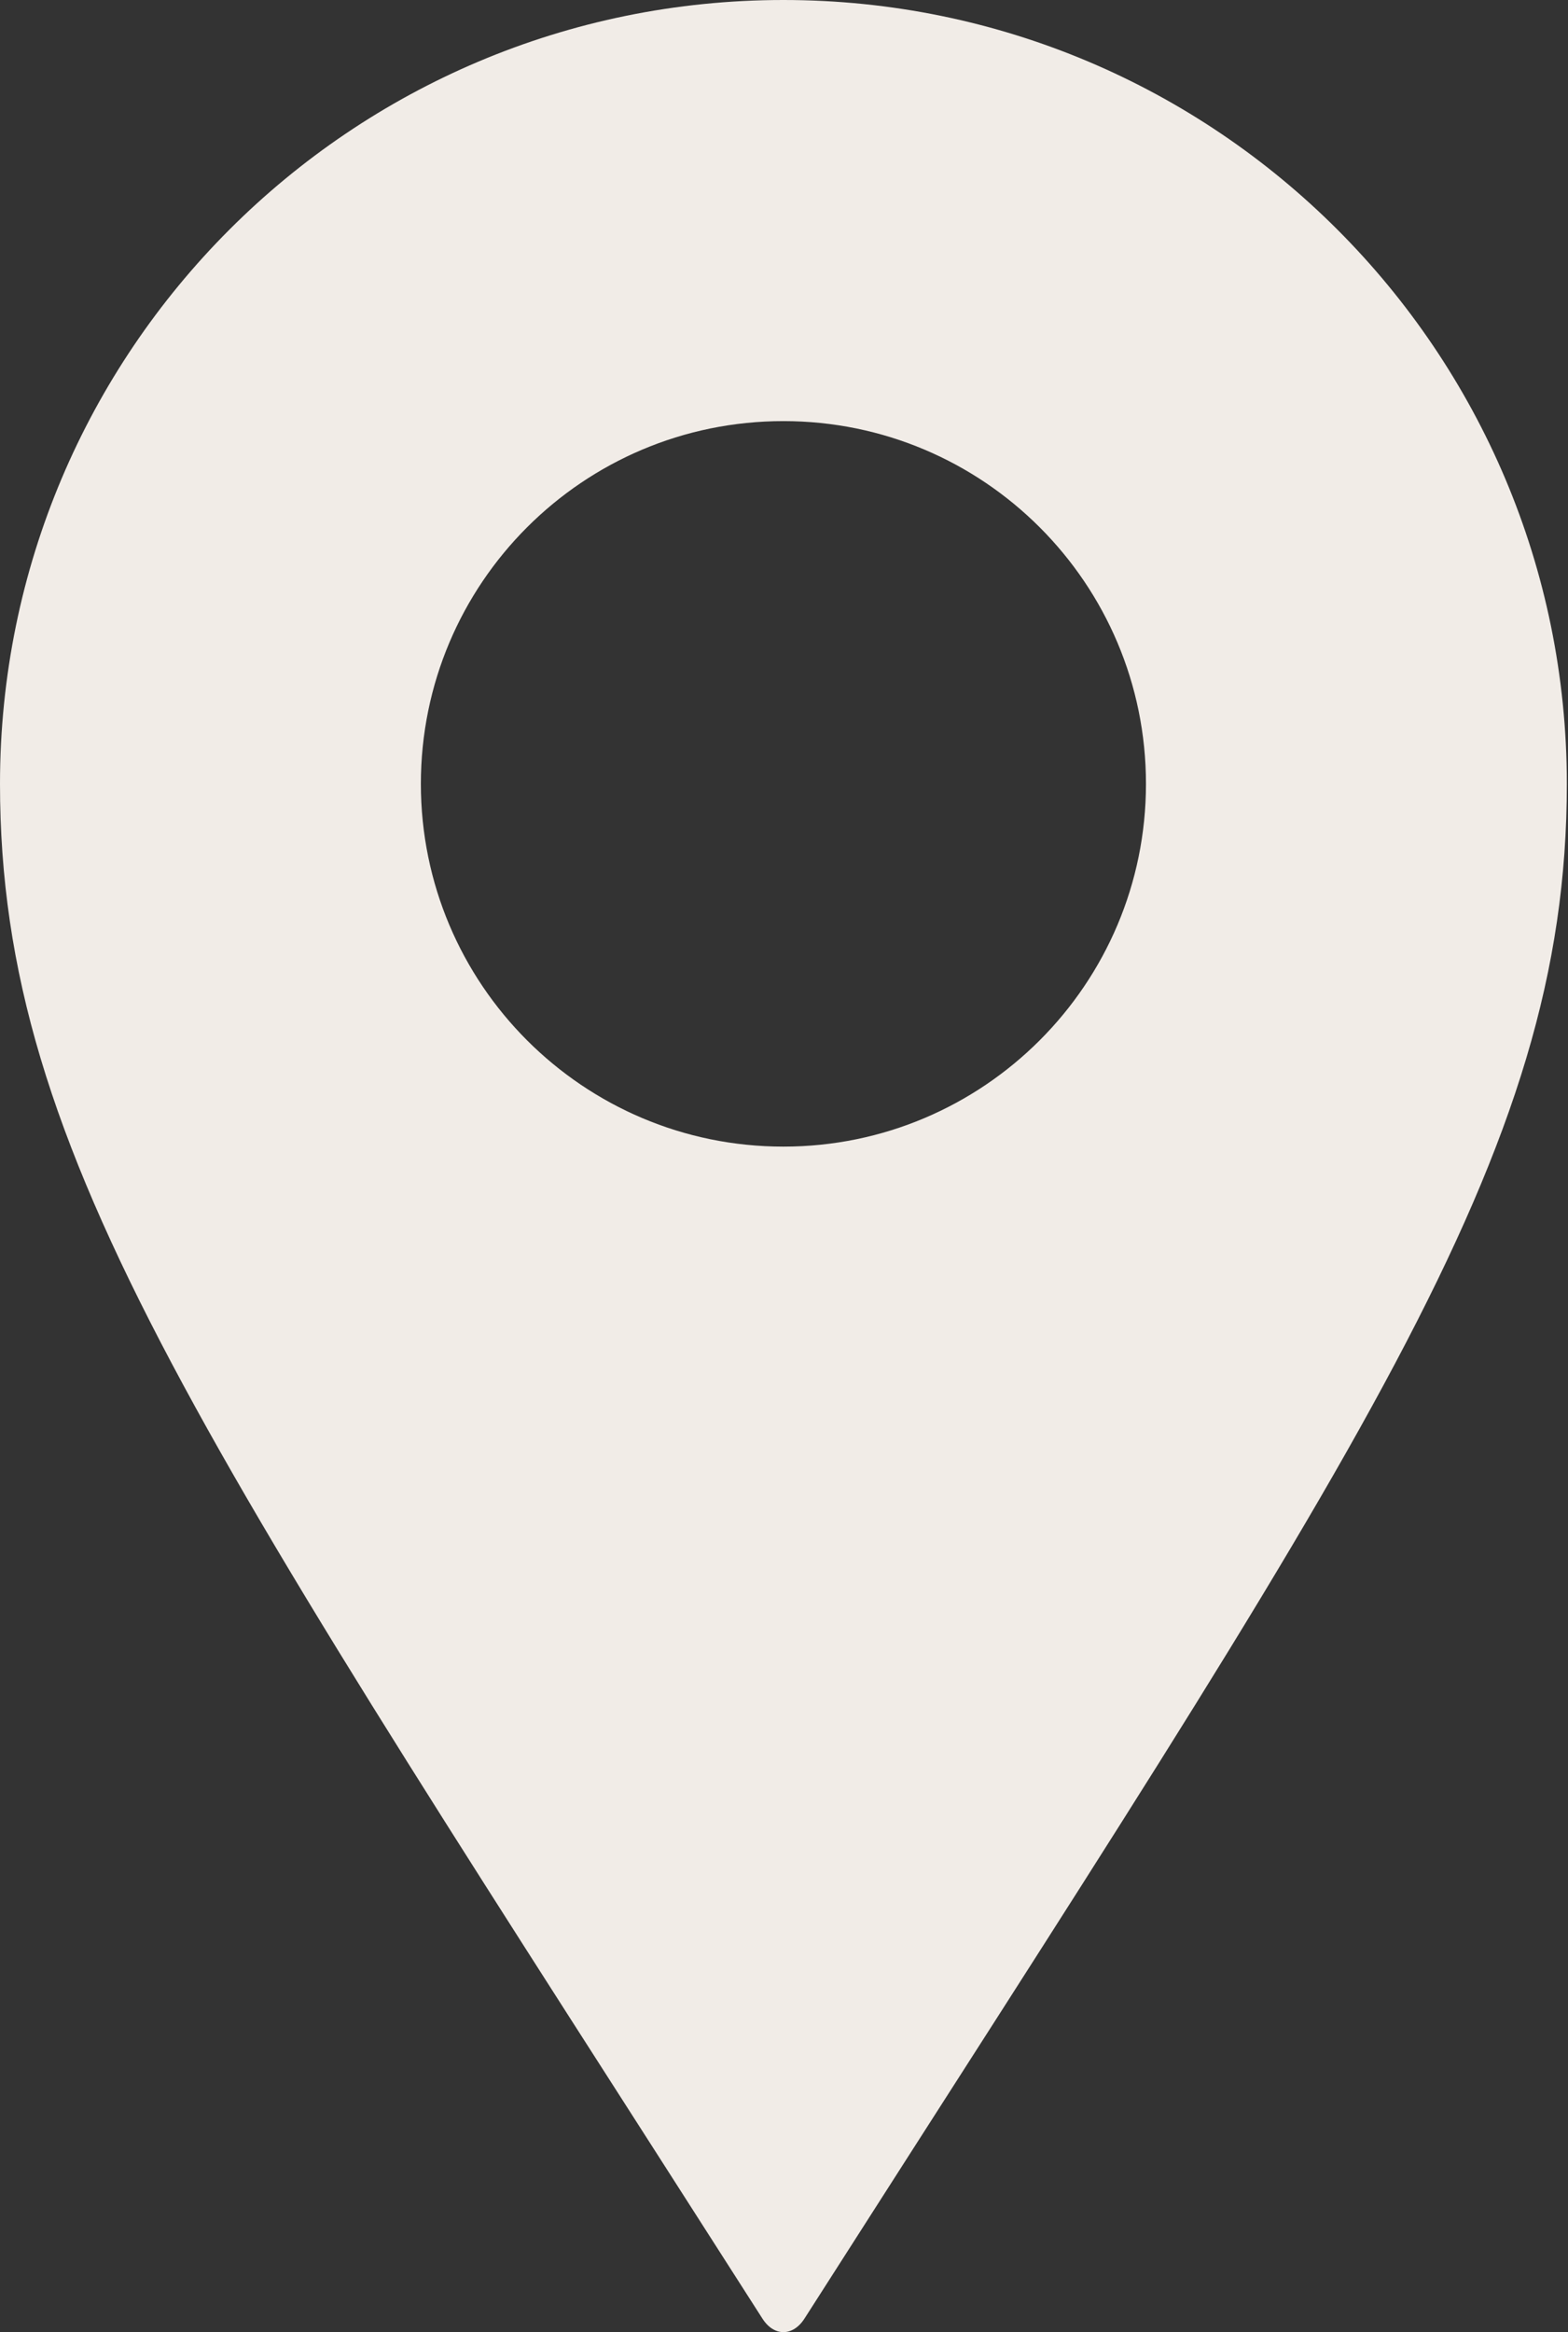 <?xml version="1.0" encoding="UTF-8" standalone="no"?><svg xmlns="http://www.w3.org/2000/svg" xmlns:xlink="http://www.w3.org/1999/xlink" fill="#000000" height="44" preserveAspectRatio="xMidYMid meet" version="1" viewBox="0.0 0.0 29.6 44.0" width="29.6" zoomAndPan="magnify"><rect x="0.0" y="0.0" width="29.6" height="44.0" fill="#333333" stroke="none"/><defs><clipPath id="a"><path d="M 0 0 L 29.578 0 L 29.578 44 L 0 44 Z M 0 0"/></clipPath></defs><g><g clip-path="url(#a)" id="change1_1"><path d="M 14.789 21.633 C 11.008 21.633 7.945 18.566 7.945 14.789 C 7.945 11.008 11.008 7.945 14.789 7.945 C 18.566 7.945 21.633 11.008 21.633 14.789 C 21.633 18.566 18.566 21.633 14.789 21.633 Z M 14.789 0 C 6.621 0 0 6.621 0 14.789 C 0 21.836 3.848 27.25 14.391 43.742 C 14.609 44.086 14.969 44.086 15.188 43.742 C 25.73 27.25 29.578 21.836 29.578 14.789 C 29.578 6.621 22.957 0 14.789 0" fill="#f1ece7"/></g></g></svg>